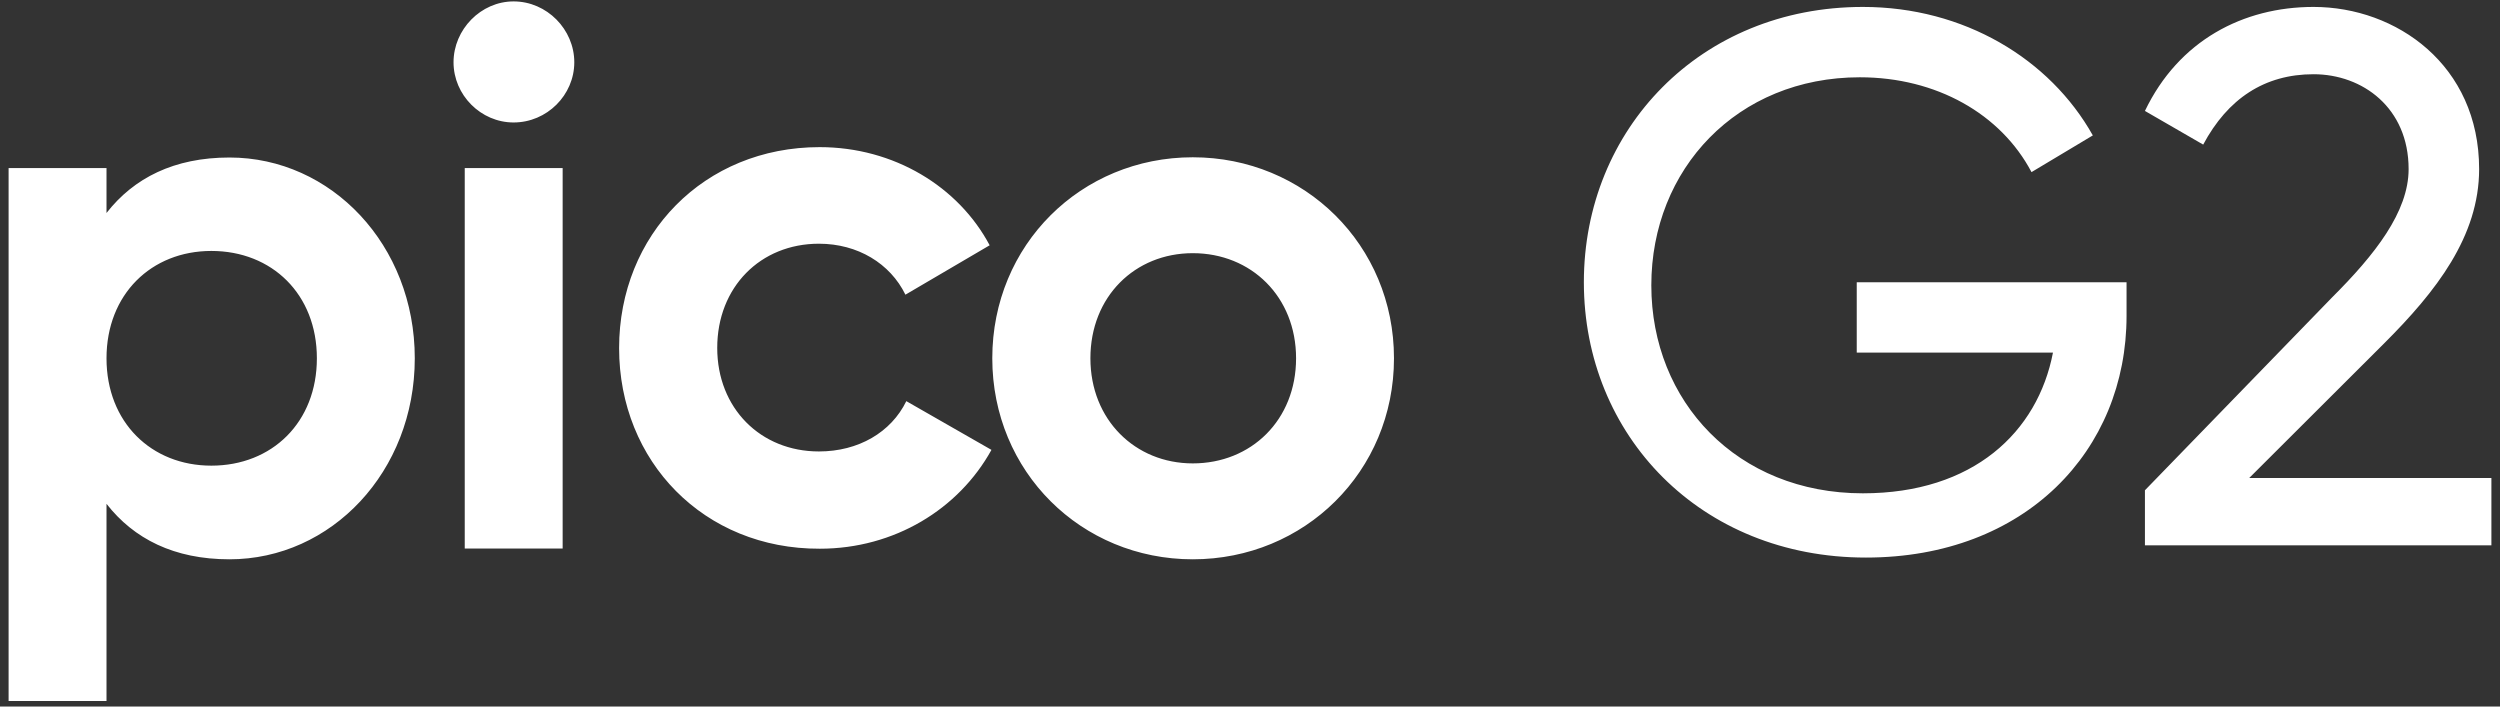 <?xml version="1.0" encoding="UTF-8"?> <svg xmlns="http://www.w3.org/2000/svg" width="184" height="52" fill="none"><rect width="100%" height="100%" fill="#333333" stroke="none"/> <path d="M156.514 23.25c0 9.907-7.447 17.787-19.181 17.787-12.186 0-20.761-9.006-20.761-20.264 0-11.257 8.575-20.263 20.535-20.263 7.447 0 13.765 3.827 16.925 9.456l-4.513 2.702c-2.257-4.278-6.996-6.98-12.637-6.98-9.027 0-15.345 6.755-15.345 15.31 0 8.556 6.318 15.31 15.57 15.31 8.124 0 12.863-4.502 13.991-10.356h-14.442v-5.179h19.858v2.477Zm1.353 12.834 13.765-14.185c3.16-3.152 5.642-6.304 5.642-9.456 0-4.503-3.385-6.98-6.996-6.98-3.61 0-6.318 1.801-8.123 5.179l-4.288-2.477C160.349 2.986 165.088.51 170.278.51c6.093 0 12.186 4.278 12.186 11.933 0 4.953-3.159 9.006-6.995 12.833l-9.929 9.907h17.827v4.953h-25.5v-4.052ZM30.528 26.371c0 8.348-6.15 14.794-13.637 14.794-4.073 0-7.04-1.504-9.052-4.083v14.514H.633V12.37h7.206v3.306c2.011-2.579 4.98-4.083 9.052-4.083 7.486 0 13.637 6.43 13.637 14.778Zm-7.206 0c0-4.711-3.298-7.901-7.766-7.901-4.42 0-7.717 3.19-7.717 7.901s3.297 7.901 7.716 7.901c4.47 0 7.767-3.19 7.767-7.901ZM33.38 4.584c0-2.413 2.012-4.48 4.42-4.48 2.456 0 4.468 2.067 4.468 4.48 0 2.413-2.012 4.43-4.468 4.43-2.408 0-4.42-2.017-4.42-4.43Zm.825 7.786h7.206v28h-7.206v-28Zm11.361 13.253c0-8.347 6.25-14.794 14.758-14.794 5.474 0 10.223 2.91 12.515 7.224l-6.2 3.636c-1.121-2.297-3.512-3.752-6.365-3.752-4.303 0-7.486 3.19-7.486 7.67 0 4.43 3.183 7.62 7.486 7.62 2.902 0 5.31-1.405 6.431-3.703l6.266 3.587c-2.407 4.364-7.156 7.274-12.63 7.274-8.526.033-14.775-6.414-14.775-14.762Zm27.466.747c0-8.347 6.53-14.794 14.758-14.794 8.211 0 14.807 6.447 14.807 14.794 0 8.348-6.596 14.795-14.807 14.795-8.212 0-14.758-6.447-14.758-14.795Zm22.359 0c0-4.529-3.298-7.736-7.602-7.736-4.254 0-7.535 3.19-7.535 7.736 0 4.53 3.298 7.736 7.535 7.736 4.304 0 7.602-3.19 7.602-7.736Z" fill="#fff"></path> </svg> 